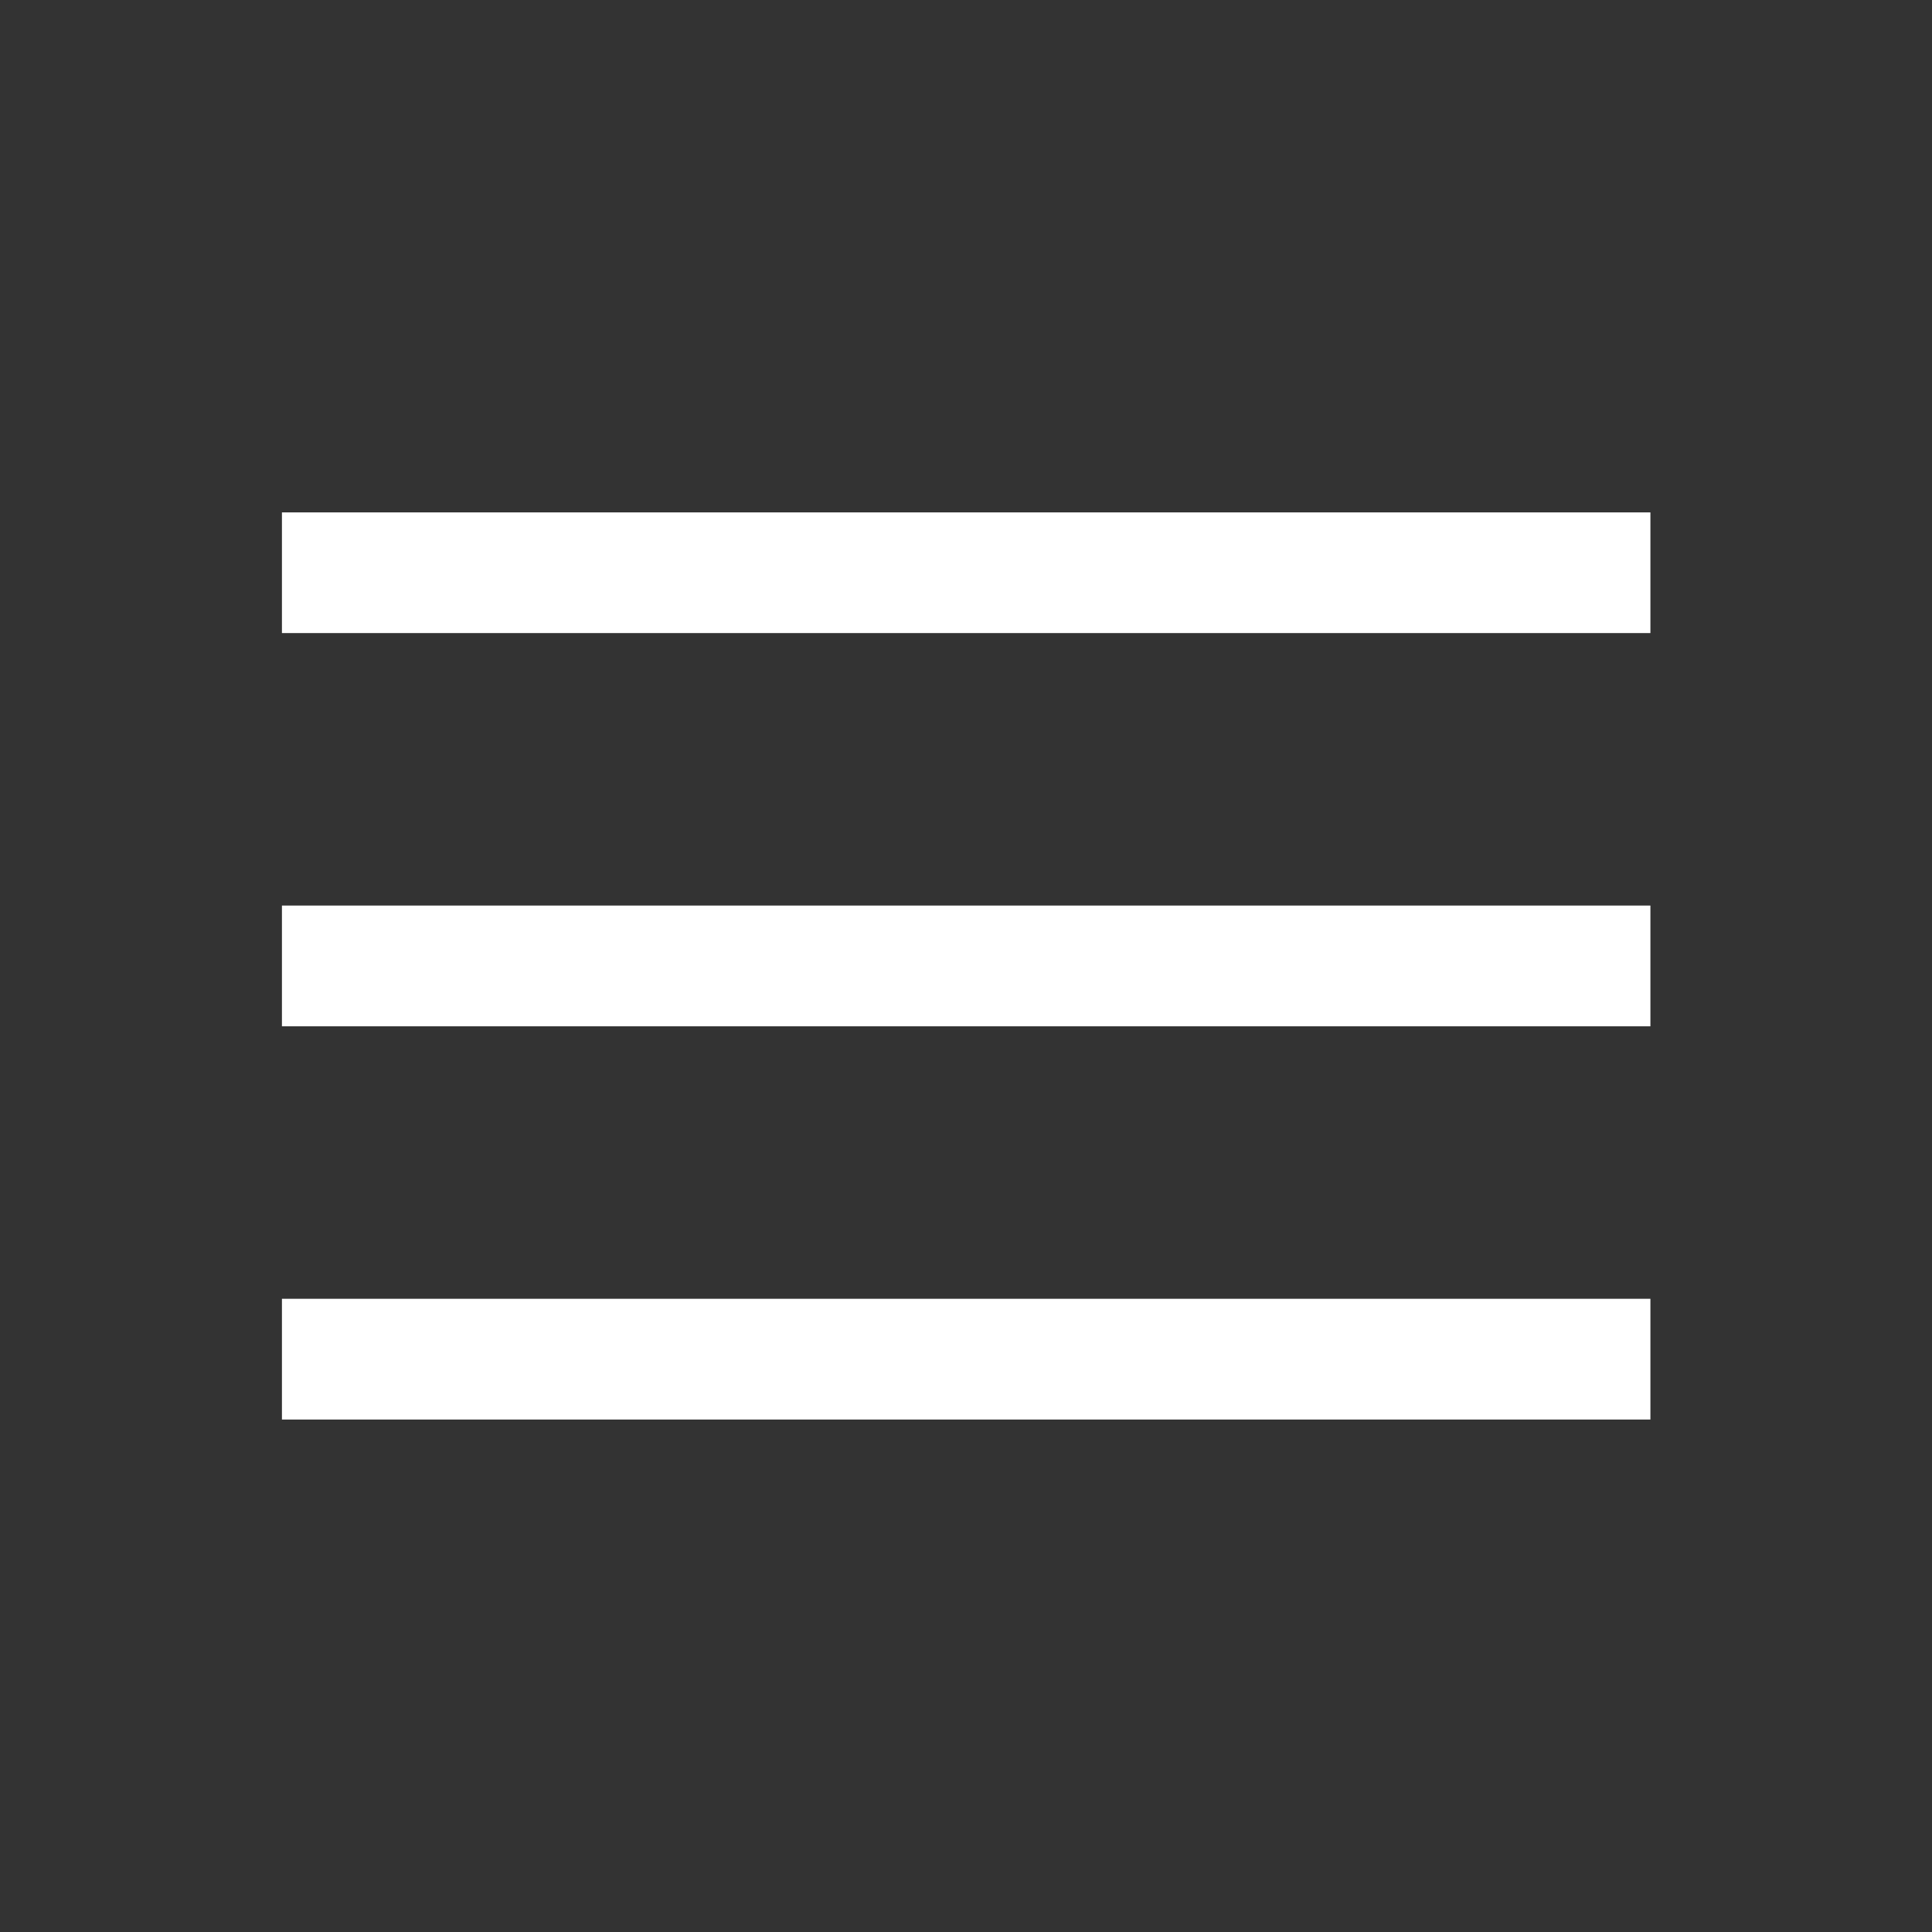 <svg width="28" height="28" viewBox="0 0 28 28" fill="none" xmlns="http://www.w3.org/2000/svg">
<rect x="0" y="0" width="28" height="28" fill="#333333" stroke="none"/>
<mask id="mask0_15151_6454" style="mask-type:alpha" maskUnits="userSpaceOnUse" x="0" y="0" width="28" height="28">
<rect width="28" height="28" fill="#D9D9D9"/>
</mask>
<g mask="url(#mask0_15151_6454)">
<path d="M4.086 20.573V18.823H23.919V20.573H4.086ZM4.086 14.874V13.124H23.919V14.874H4.086ZM4.086 9.175V7.426H23.919V9.175H4.086Z" fill="white"/>
</g>
</svg>
